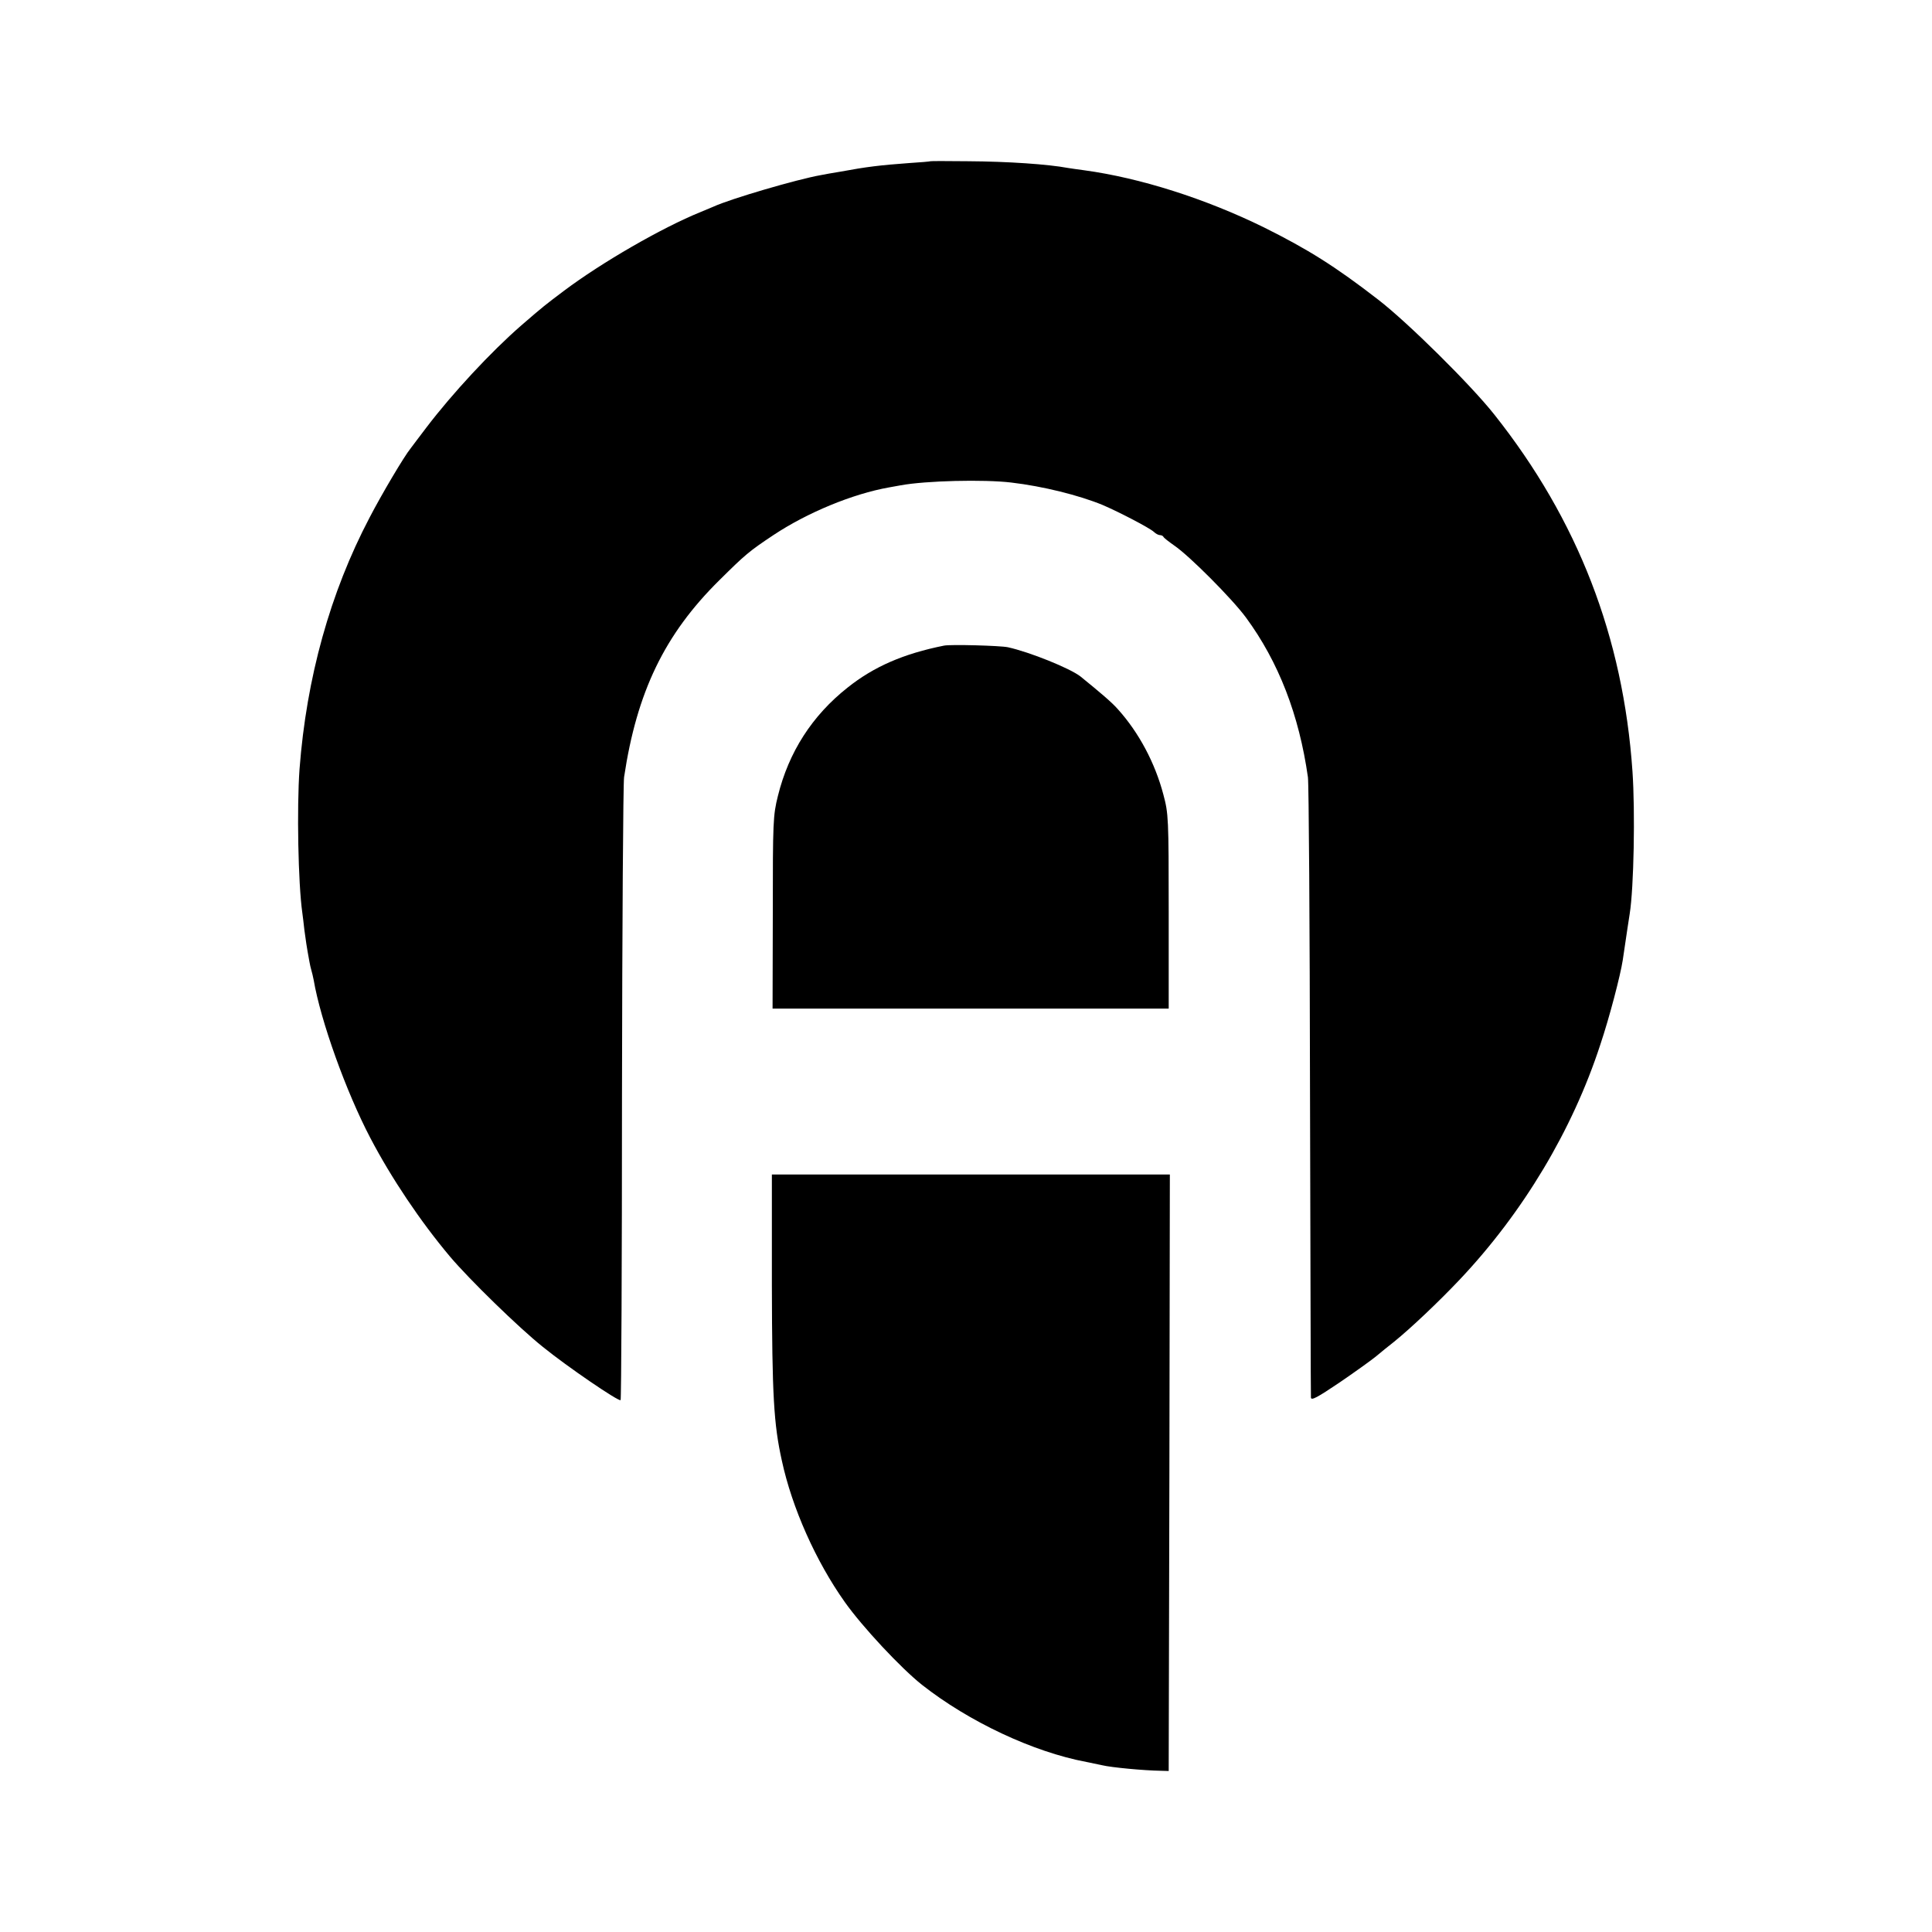 <?xml version="1.0" standalone="no"?>
<!DOCTYPE svg PUBLIC "-//W3C//DTD SVG 20010904//EN"
 "http://www.w3.org/TR/2001/REC-SVG-20010904/DTD/svg10.dtd">
<svg version="1.0" xmlns="http://www.w3.org/2000/svg"
 width="834pt" height="834pt" viewBox="0 0 834 834"
 preserveAspectRatio="xMidYMid meet">
<g transform="translate(0,834) scale(0.1,-0.1)"
fill="#000000" stroke="none">
<path d="M4017 7644 c-1 -1 -44 -5 -94 -8 -123 -9 -182 -16 -295 -37 -32 -5
-70 -12 -85 -15 -102 -18 -389 -102 -463 -136 -14 -6 -38 -16 -55 -23 -168
-68 -429 -219 -590 -340 -81 -61 -88 -66 -185 -150 -131 -114 -297 -293 -409
-440 -33 -44 -64 -84 -68 -90 -28 -34 -125 -198 -178 -300 -170 -324 -272
-691 -302 -1085 -12 -167 -6 -493 12 -620 2 -14 6 -47 9 -75 6 -44 9 -68 22
-138 2 -10 5 -26 8 -35 3 -9 7 -28 10 -42 30 -176 140 -483 245 -683 90 -172
216 -360 344 -512 83 -98 295 -305 400 -389 106 -86 329 -238 336 -230 3 3 6
597 6 1322 1 724 5 1340 9 1367 55 368 175 617 411 850 111 110 128 125 235
196 145 96 340 177 498 205 12 2 34 6 50 9 109 20 359 26 477 12 137 -16 293
-55 395 -97 72 -31 201 -98 221 -116 8 -8 20 -14 26 -14 6 0 13 -3 15 -7 2 -5
23 -21 47 -38 65 -44 249 -229 309 -310 142 -193 230 -422 268 -690 4 -27 8
-637 9 -1355 2 -718 3 -1313 4 -1323 1 -14 27 0 122 64 66 45 137 96 158 113
20 17 56 46 79 64 74 60 191 171 283 268 274 290 487 646 607 1014 40 119 87
300 97 365 19 130 26 174 30 200 18 112 24 442 12 615 -40 581 -236 1086 -596
1540 -102 129 -373 397 -501 496 -186 144 -304 218 -495 313 -251 123 -532
213 -775 246 -25 3 -56 8 -70 10 -86 16 -257 28 -433 29 -87 1 -159 1 -160 0z"/>
<path d="M4075 5553 c-175 -35 -303 -91 -416 -181 -153 -121 -254 -278 -301
-468 -21 -84 -22 -111 -22 -503 l-1 -415 855 0 855 0 0 420 c0 403 -1 422 -23
504 -36 137 -106 268 -196 368 -25 29 -77 73 -162 142 -45 35 -218 105 -313
126 -32 7 -249 13 -276 7z"/>
<path d="M3332 2795 c1 -480 8 -602 43 -760 44 -204 147 -435 272 -611 75
-106 242 -285 333 -357 202 -159 480 -290 710 -333 14 -3 44 -9 67 -14 41 -10
183 -23 253 -24 l35 -1 3 1288 2 1287 -859 0 -859 0 0 -475z"/>
</g>
</svg>
